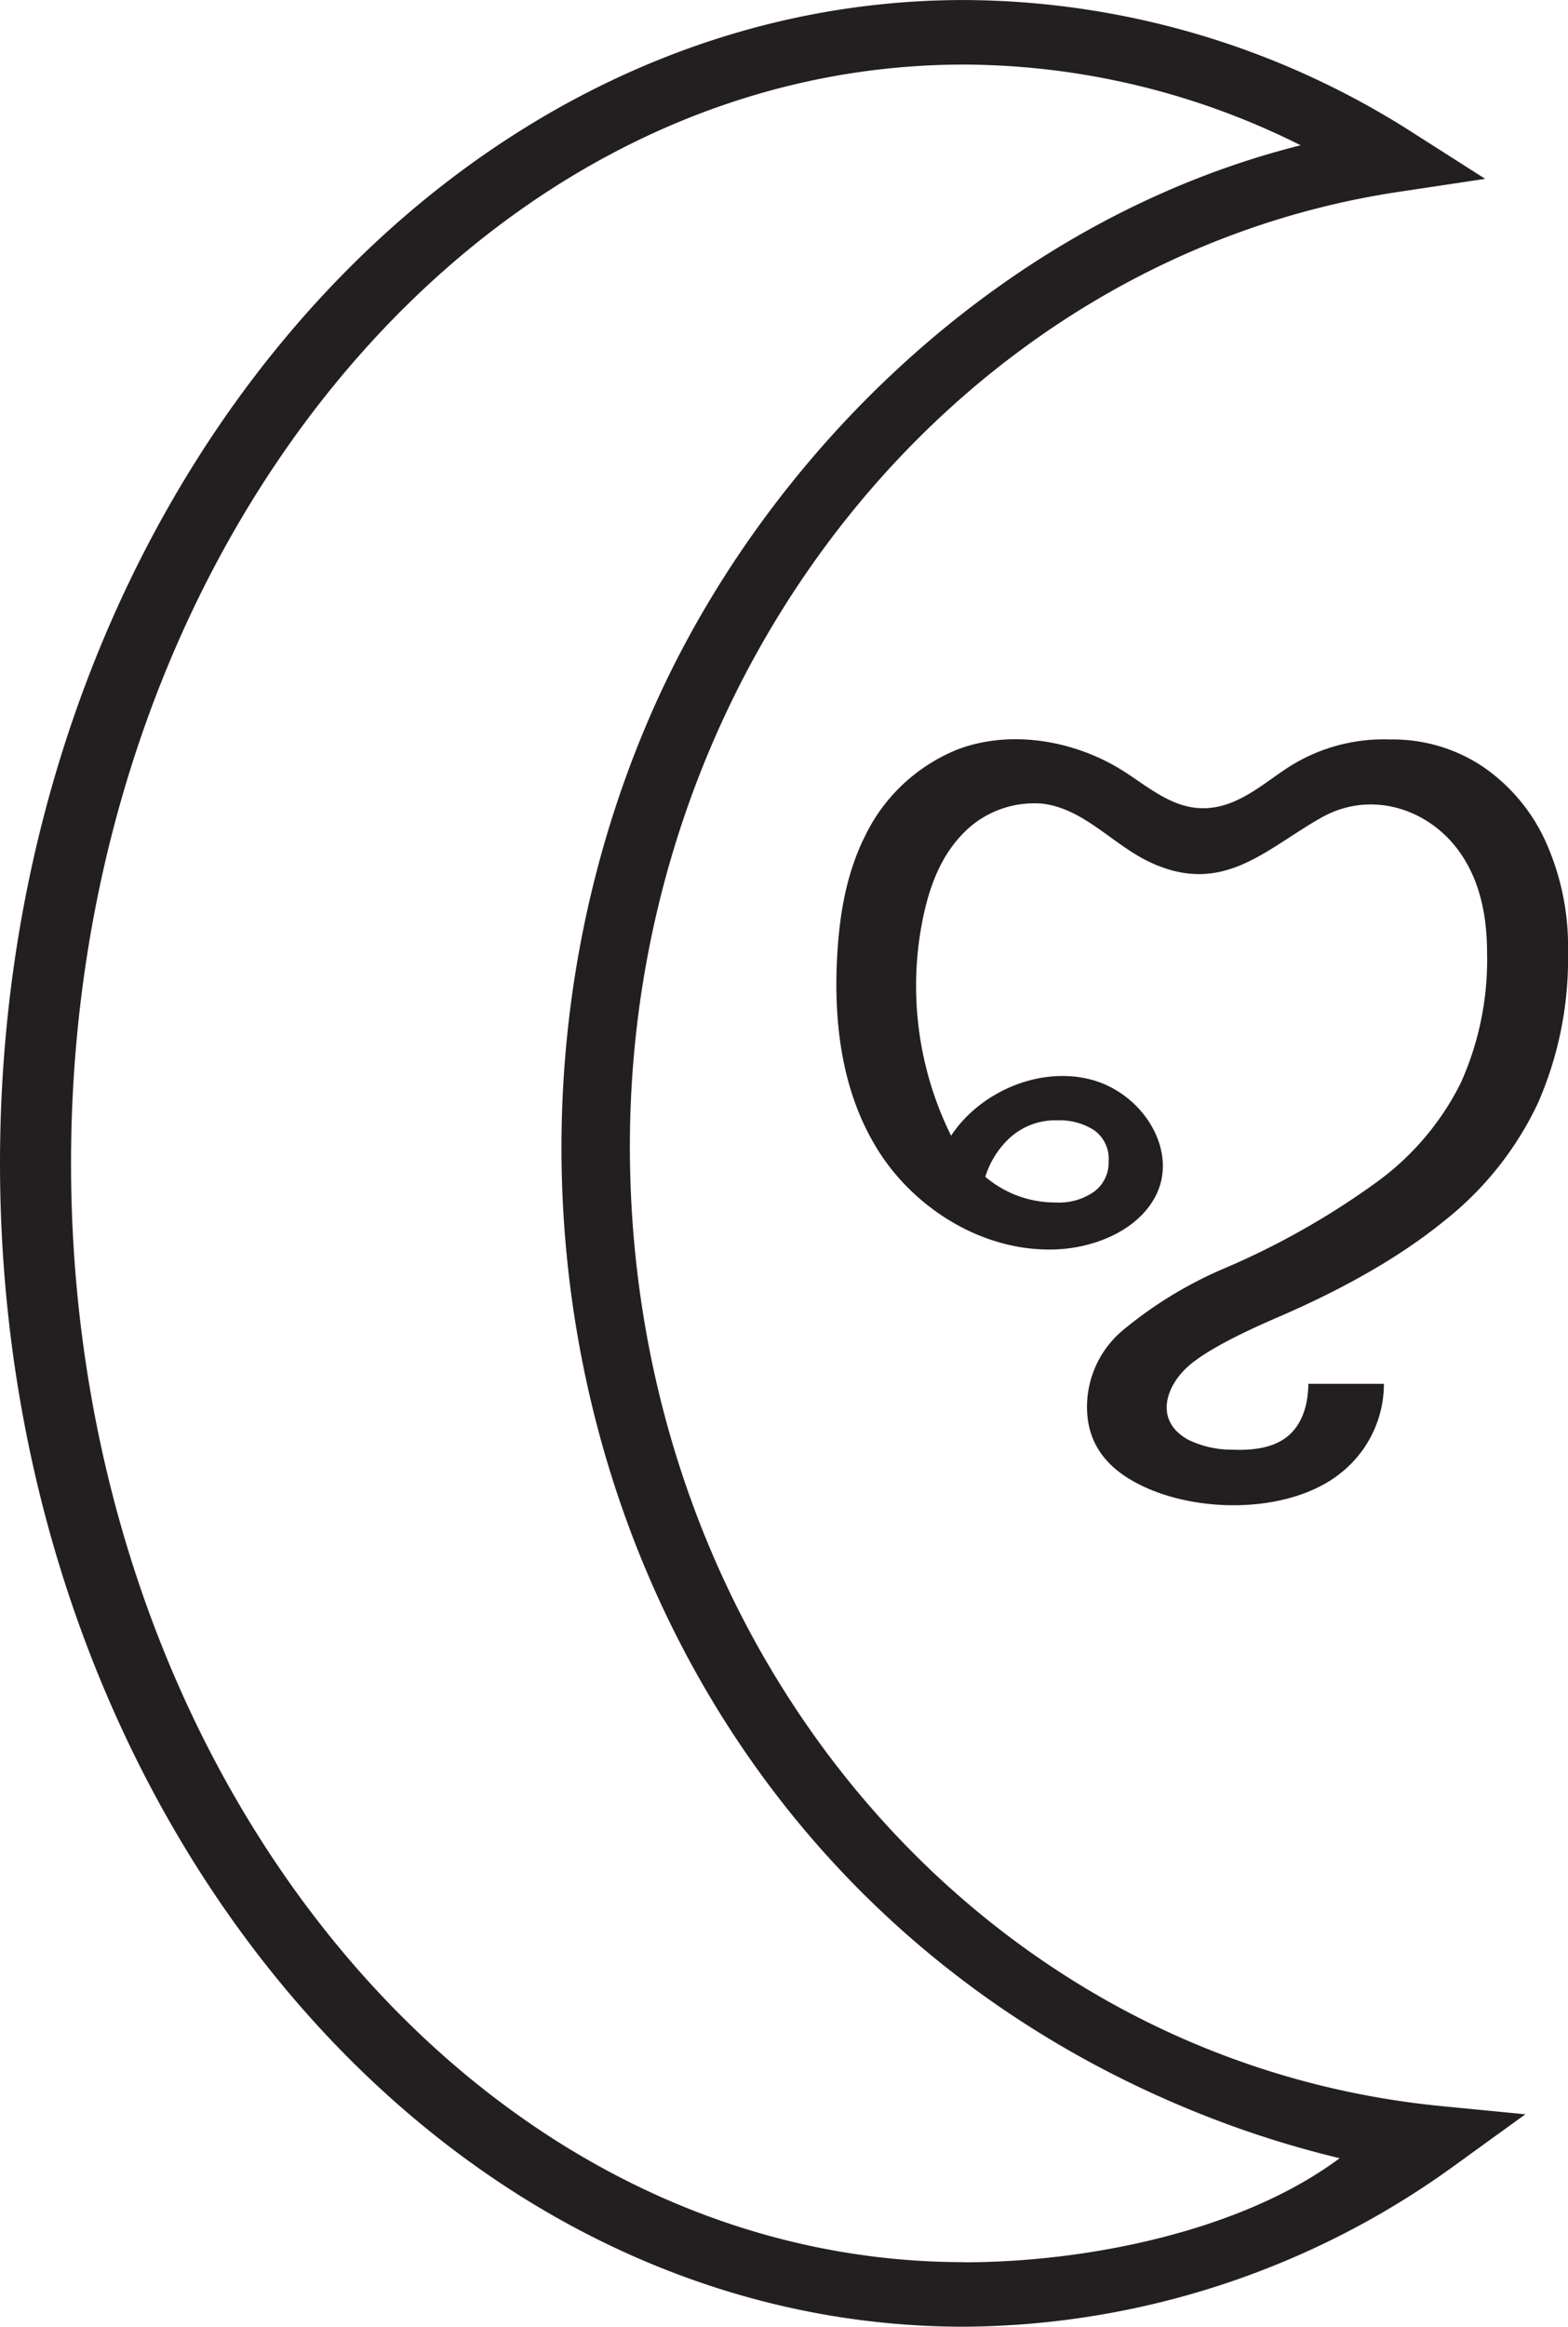 <?xml version="1.0" encoding="UTF-8"?> <svg xmlns="http://www.w3.org/2000/svg" id="Layer_1" data-name="Layer 1" viewBox="0 0 222.432 329.872"><defs><style>.cls-1{fill:#231f20;}</style></defs><path class="cls-1" d="M484.979,222.828a50.834,50.834,0,0,1-4.273,21.356,46.475,46.475,0,0,1-13.287,16.685q-9.013,7.341-23.3,13.53-9.346,4-12.752,6.856c-3.518,2.946-5.14,7.971-.251,10.646a14.106,14.106,0,0,0,6.18,1.4c2.649.109,5.493-.138,7.573-1.634,2.457-1.766,3.253-4.85,3.275-7.7l10.721,0a16.141,16.141,0,0,1-5.8,12.382c-7.527,6.392-22.252,6.156-30.51.98q-5.809-3.641-5.809-10.071a14.19,14.19,0,0,1,5.275-11.043,58.2,58.2,0,0,1,14.488-8.736,110.578,110.578,0,0,0,21.365-12.135,38.672,38.672,0,0,0,11.884-14.015,42.535,42.535,0,0,0,3.739-18.5q0-9.708-4.74-15.35c-4.489-5.343-12.149-7.513-18.755-3.793-7.9,4.449-13.927,11.139-24.222,6.373-5.333-2.469-9.313-7.537-15.233-8.332a14.018,14.018,0,0,0-11.794,4.656c-2.865,3.13-4.317,7.134-5.187,11.128a47.9,47.9,0,0,0,3.9,31.279c3.933-5.987,12.126-9.8,19.548-8.033s12.623,9.812,9.635,16.233c-2.3,4.939-8.434,7.691-14.329,7.92-10.346.4-20.051-5.841-25.189-14.011s-6.33-17.94-5.838-27.34c.308-5.9,1.263-11.857,3.953-17.231a24.867,24.867,0,0,1,13.3-12.361c7.579-2.8,16.58-1.157,23.3,3.086,3.416,2.158,6.677,5.062,10.83,5.292,4.974.276,8.748-3.237,12.469-5.681a25.005,25.005,0,0,1,14.6-4.05,23.032,23.032,0,0,1,13.02,3.761,25.767,25.767,0,0,1,8.946,10.5A36.169,36.169,0,0,1,484.979,222.828Zm-72.374,23.783h0a9.6,9.6,0,0,0-6.61,2.306,12.454,12.454,0,0,0-3.672,5.7h0a15.3,15.3,0,0,0,10.015,3.64h0a8.627,8.627,0,0,0,5.474-1.577,5.124,5.124,0,0,0,2-4.247h0a4.956,4.956,0,0,0-2.069-4.429A8.988,8.988,0,0,0,412.605,246.611Z" transform="translate(-262.547 -87.774)"></path><path class="cls-1" d="M466.738,386.339C401.26,379.794,351.9,321.3,351.9,250.307c0-67.878,46.943-126.053,109.147-135.345l12.189-1.831-10.124-6.453a118.778,118.778,0,0,0-63.816-18.9c-75.4,0-136.748,73.966-136.748,164.913S323.9,417.646,399.3,417.646a119.608,119.608,0,0,0,70.011-23.16l9.621-6.957ZM399.3,408.492c-69.86,0-126.675-69.892-126.675-155.8S329.435,96.928,399.3,96.928a107.249,107.249,0,0,1,47.749,11.443c-42.531,10.679-76.428,44.4-92.264,80.878-30.971,71.371-4.442,163.659,75.663,197.246a143.72,143.72,0,0,0,22.136,7.259c-13.811,10.308-35.731,14.757-53.284,14.757Z" transform="translate(-262.547 -87.774)"></path></svg> 